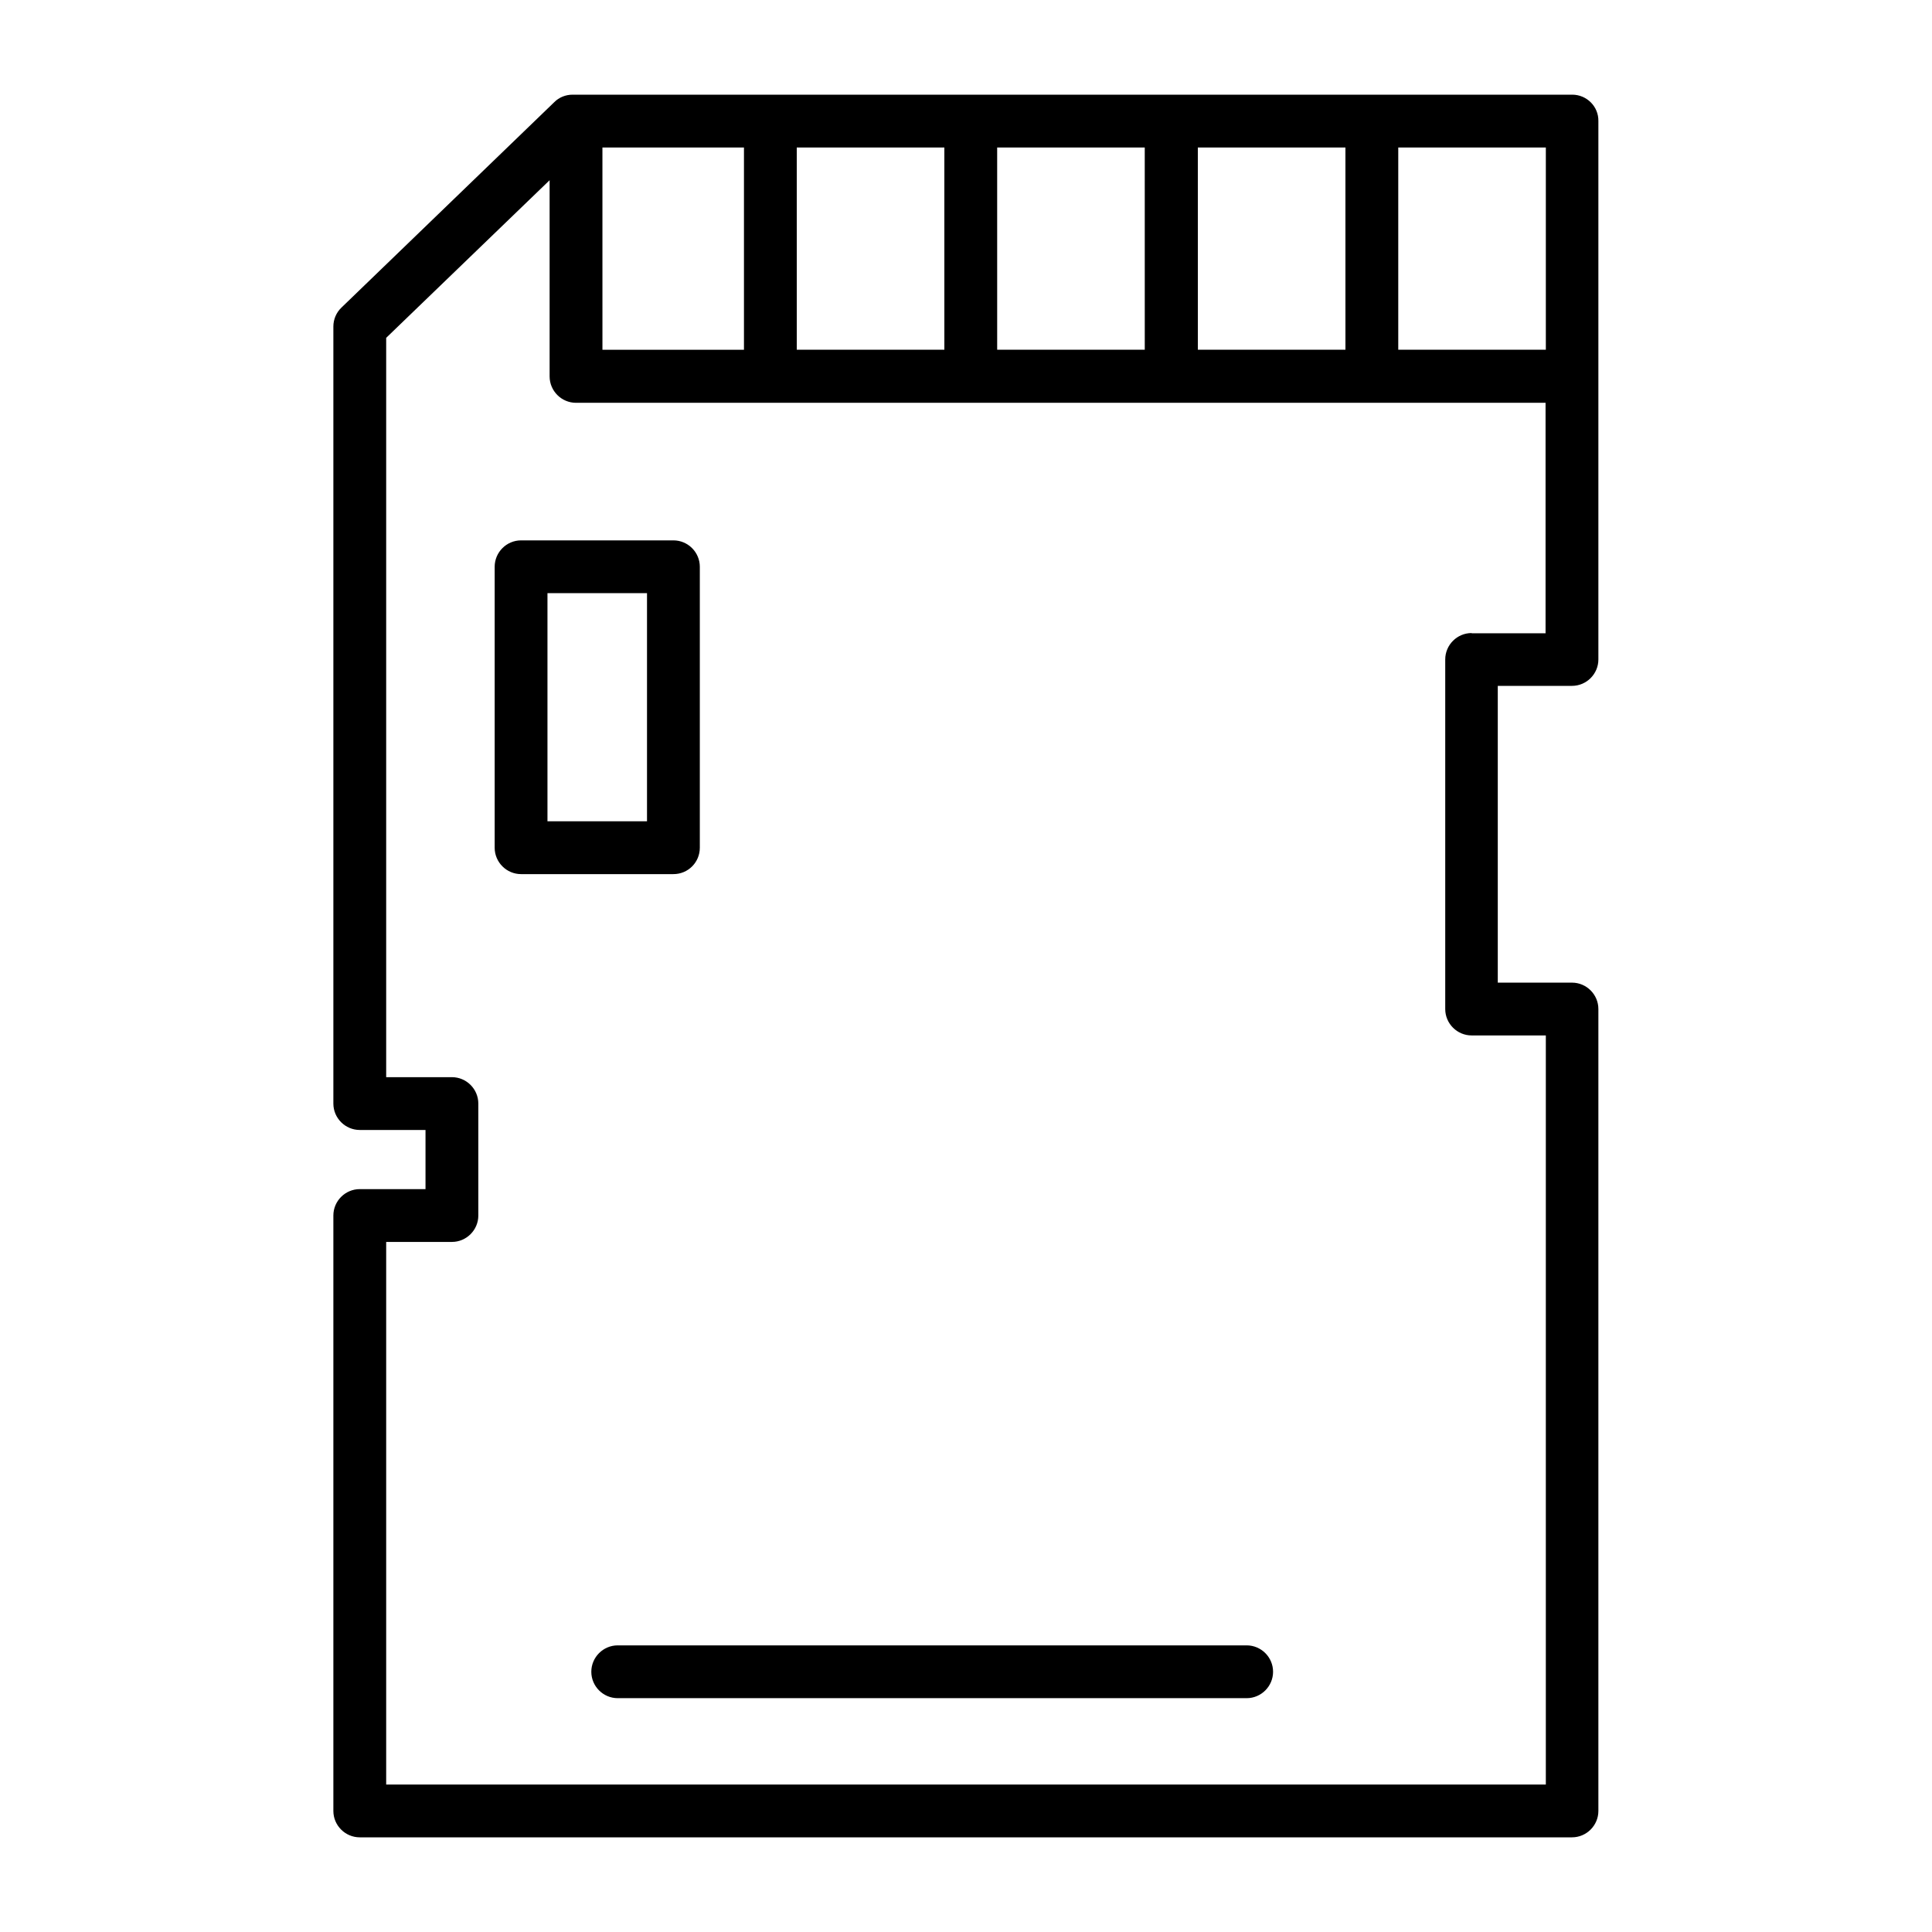 <?xml version="1.0" encoding="UTF-8"?>
<!-- Uploaded to: SVG Repo, www.svgrepo.com, Generator: SVG Repo Mixer Tools -->
<svg fill="#000000" width="800px" height="800px" version="1.1" viewBox="144 144 512 512" xmlns="http://www.w3.org/2000/svg">
 <g>
  <path d="m474.38 580.04h-166.68c-3.848 0-6.996 3.148-6.996 6.996s3.148 6.996 6.996 6.996h166.68c3.848 0 6.996-3.148 6.996-6.996 0.004-3.848-3.144-6.996-6.996-6.996z"/>
  <path d="m560.66 169.09h-264.92c-1.82 0-3.57 0.699-4.828 1.961l-56.398 54.438c-1.398 1.328-2.168 3.148-2.168 5.039v205.93c0 3.848 3.148 6.996 6.996 6.996h17.422v15.676h-17.422c-3.848 0-6.996 3.148-6.996 6.996v157.79c0 3.848 3.148 6.996 6.996 6.996h321.25c3.848 0 6.996-3.148 6.996-6.996v-212.51c0-3.848-3.148-6.996-6.996-6.996h-19.664v-78.648h19.664c3.848 0 6.996-3.148 6.996-6.996v-142.68c0.07-3.848-3.078-6.996-6.93-6.996zm-6.996 67.594h-39.113v-53.598h39.113zm-53.109 0h-39.113l-0.004-53.598h39.113zm-53.18 0h-39.113l-0.004-53.598h39.113zm-53.109 0h-39.113l-0.004-53.598h39.113zm-53.109-53.598v53.602h-37.504l-0.004-53.602zm192.84 128.68c-3.848 0-6.996 3.148-6.996 6.996v92.645c0 3.848 3.148 6.996 6.996 6.996h19.664v198.52h-307.32v-143.8h17.422c3.848 0 6.996-3.148 6.996-6.996v-29.668c0-3.848-3.148-6.996-6.996-6.996h-17.422v-195.93l43.312-41.773v51.992c0 3.848 3.148 6.996 6.996 6.996h256.94v61.086l-19.59-0.004z"/>
  <path d="m329.46 368.65v-74.449c0-3.848-3.148-6.996-6.996-6.996h-40.375c-3.848 0-6.996 3.148-6.996 6.996v74.453c0 3.848 3.148 6.996 6.996 6.996h40.375c3.918 0 6.996-3.148 6.996-7zm-13.996-6.996h-26.379v-60.457h26.379z"/>
 </g>
</svg>
